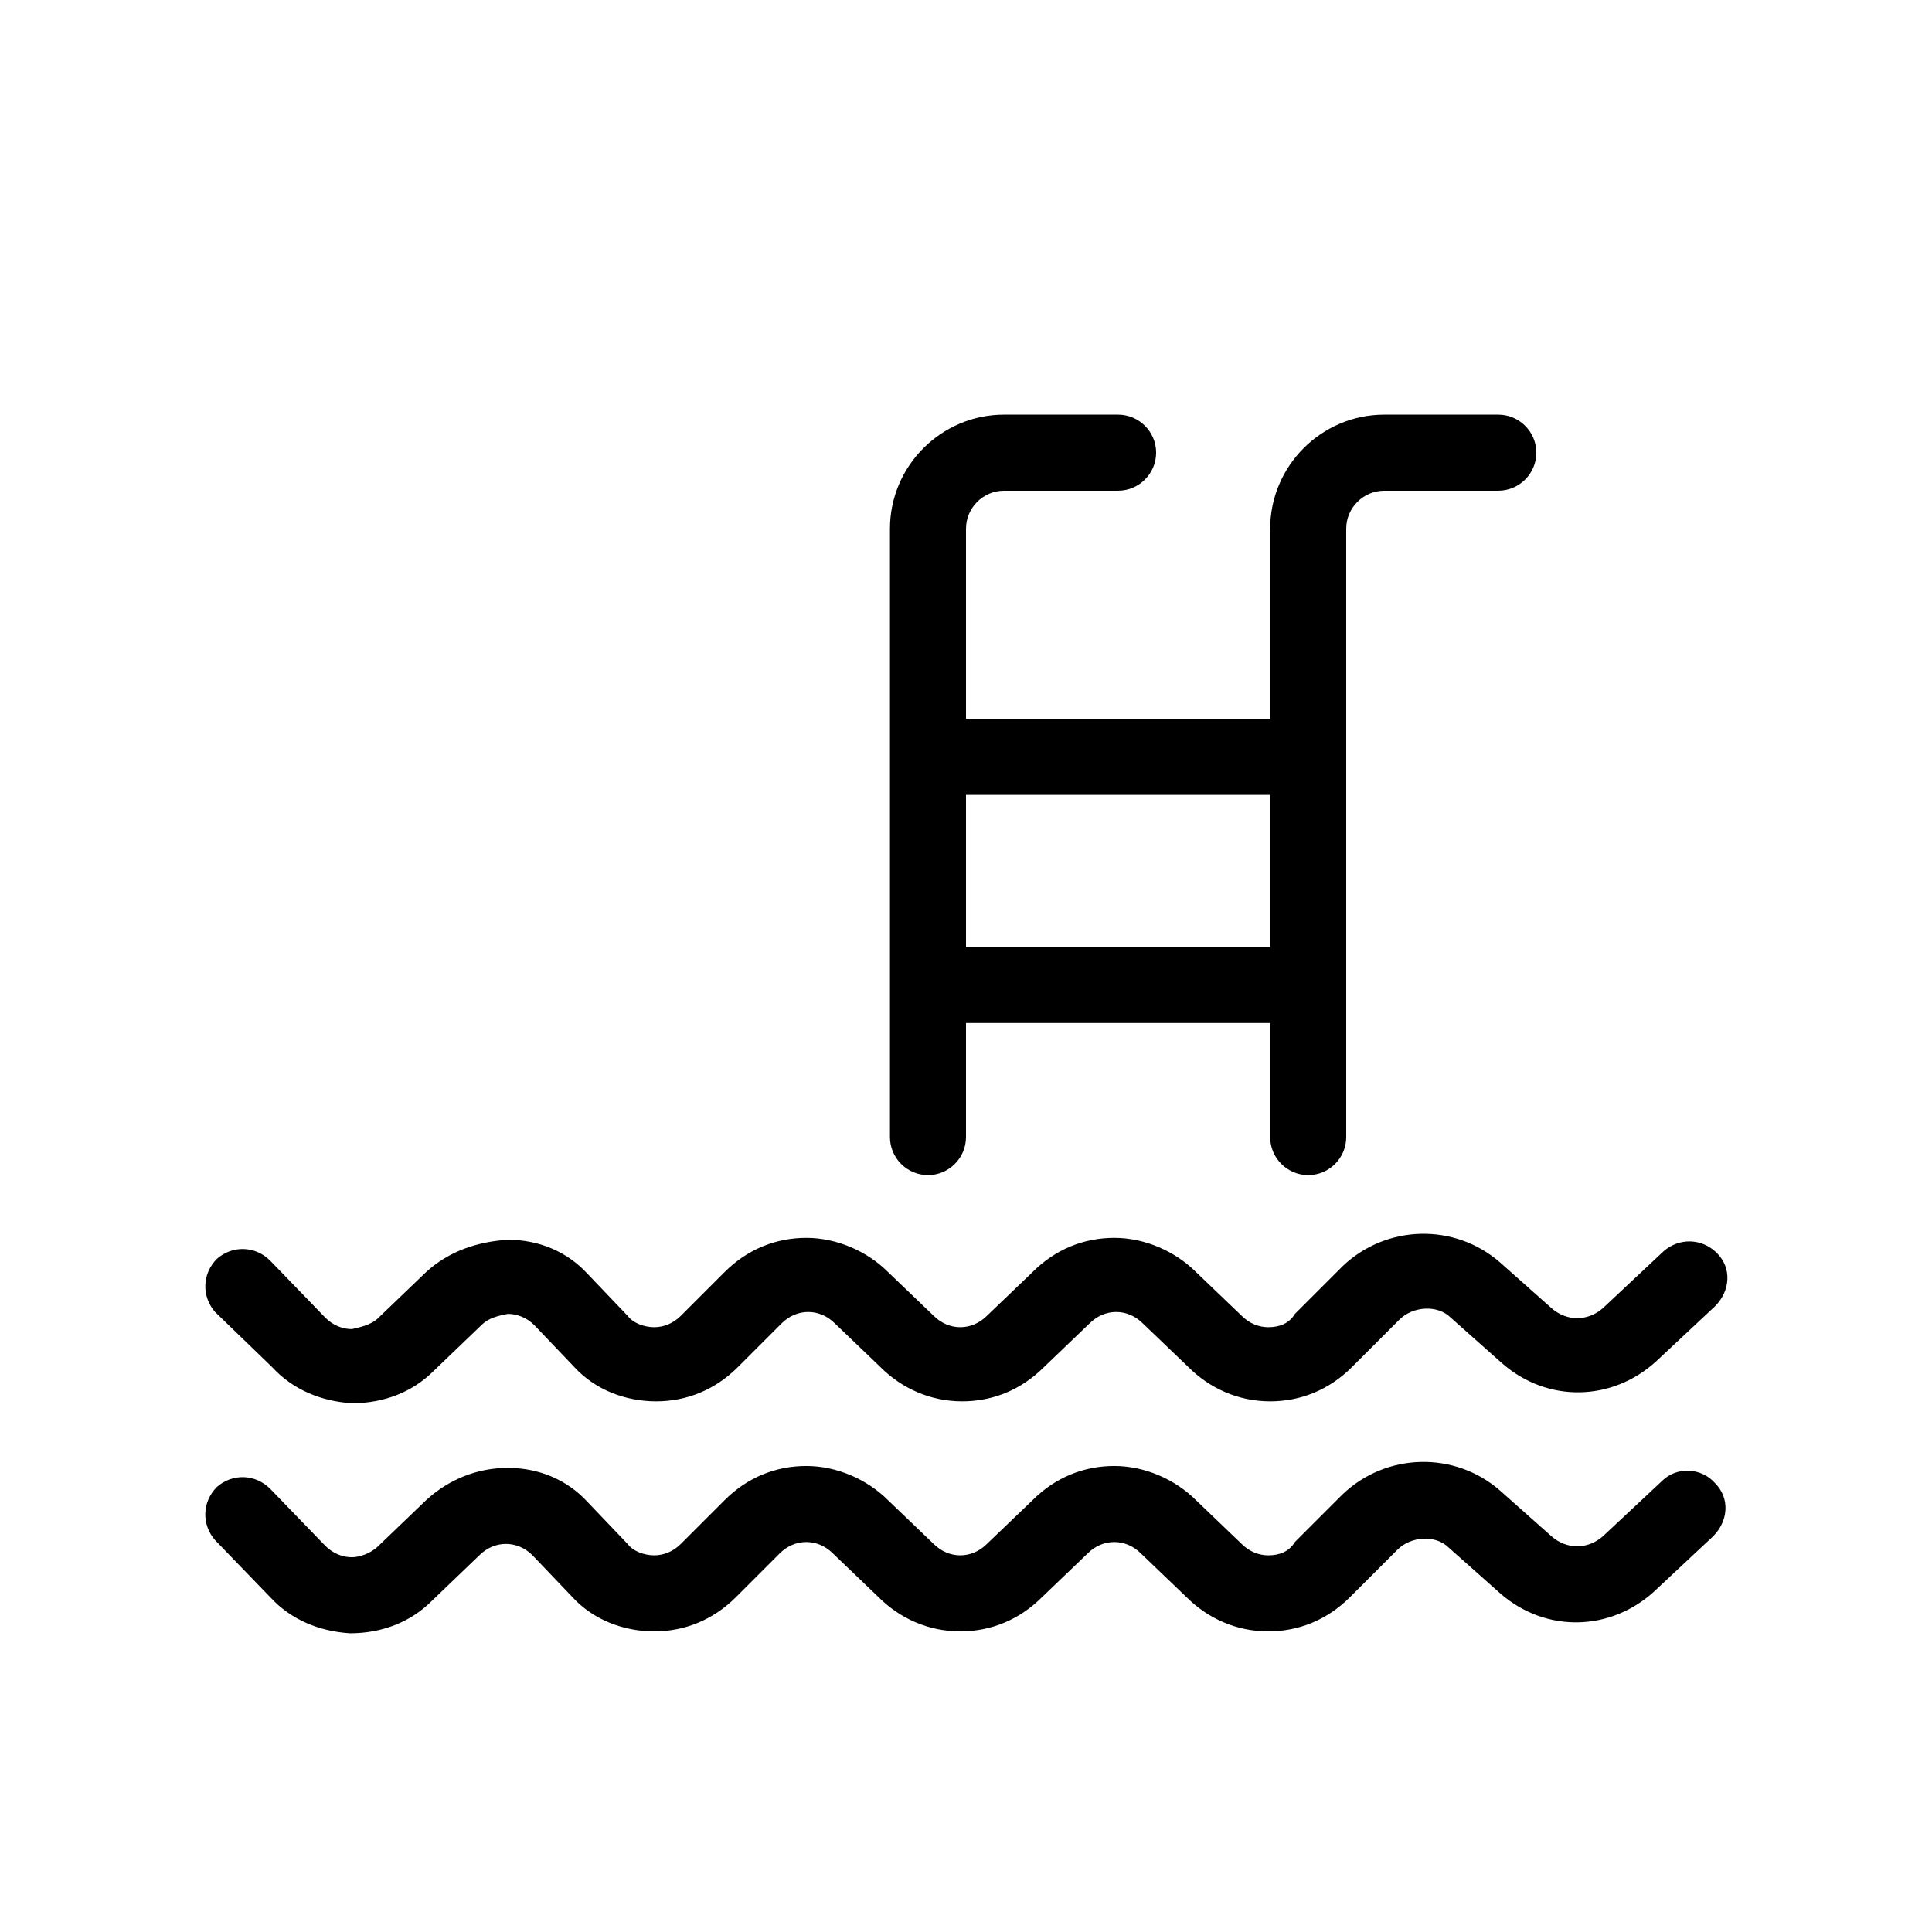 <?xml version="1.0" encoding="UTF-8"?>
<!-- Uploaded to: SVG Repo, www.svgrepo.com, Generator: SVG Repo Mixer Tools -->
<svg fill="#000000" width="800px" height="800px" version="1.1" viewBox="144 144 512 512" xmlns="http://www.w3.org/2000/svg">
 <g>
  <path d="m216.11 506.3c5.543 6.047 13.098 9.07 21.16 9.574 8.566 0 16.121-3.023 21.664-8.566l12.594-12.09c2.016-2.016 4.535-2.519 7.055-3.023 2.519 0 5.039 1.008 7.055 3.023l10.578 11.082c5.543 6.047 13.602 9.07 21.664 9.07s15.617-3.023 21.664-9.07l11.586-11.586c2.016-2.016 4.535-3.023 7.055-3.023 2.519 0 5.039 1.008 7.055 3.023l12.09 11.586c5.543 5.543 13.098 9.07 21.664 9.07 8.062 0 15.617-3.023 21.664-9.07l12.09-11.586c2.016-2.016 4.535-3.023 7.055-3.023s5.039 1.008 7.055 3.023l12.09 11.586c5.543 5.543 13.098 9.07 21.664 9.07 8.062 0 15.617-3.023 21.664-9.07l12.594-12.594c3.527-3.527 10.078-4.031 13.602-0.504l13.602 12.09c12.09 10.578 29.223 10.078 40.809-0.504l15.617-14.609c4.031-4.031 4.535-10.078 0.504-14.105-4.031-4.031-10.078-4.031-14.105-0.504l-16.121 15.113c-4.031 3.527-9.574 3.527-13.602 0l-13.602-12.09c-12.09-10.578-30.23-10.078-41.816 1.008l-12.594 12.594c-1.516 2.519-4.031 3.527-7.055 3.527-2.519 0-5.039-1.008-7.055-3.023l-12.09-11.586c-5.543-5.543-13.602-9.07-21.664-9.07s-15.617 3.023-21.664 9.07l-12.09 11.586c-2.016 2.016-4.535 3.023-7.055 3.023s-5.039-1.008-7.055-3.023l-12.09-11.586c-5.543-5.543-13.602-9.07-21.664-9.07s-15.617 3.023-21.664 9.07l-11.586 11.586c-2.016 2.016-4.535 3.023-7.055 3.023s-5.543-1.008-7.055-3.023l-10.578-11.082c-5.543-6.047-13.098-9.07-21.16-9.07-8.062 0.504-15.617 3.023-21.664 8.566l-12.594 12.09c-2.016 2.016-5.039 2.519-7.055 3.023-2.519 0-5.039-1.008-7.055-3.023l-14.609-15.113c-4.031-4.031-10.078-4.031-14.105-0.504-4.031 4.031-4.031 10.078-0.504 14.105z"/>
  <path d="m584.39 536.53-15.621 14.609c-4.031 3.527-9.574 3.527-13.602 0l-13.602-12.09c-12.09-10.578-30.23-10.078-41.816 1.008l-12.594 12.594c-1.516 2.519-4.031 3.527-7.055 3.527-2.519 0-5.039-1.008-7.055-3.023l-12.09-11.586c-5.543-5.543-13.602-9.07-21.664-9.07s-15.617 3.023-21.664 9.07l-12.09 11.586c-2.016 2.016-4.535 3.023-7.055 3.023s-5.039-1.008-7.055-3.023l-12.09-11.586c-5.543-5.543-13.602-9.07-21.664-9.07s-15.617 3.023-21.664 9.07l-11.586 11.586c-2.016 2.016-4.535 3.023-7.055 3.023s-5.543-1.008-7.055-3.023l-10.578-11.082c-5.543-6.047-13.098-9.07-21.16-9.07s-15.617 3.023-21.664 8.566l-12.594 12.09c-2.016 2.016-5.039 3.023-7.055 3.023-2.519 0-5.039-1.008-7.055-3.023l-14.609-15.113c-4.031-4.031-10.078-4.031-14.105-0.504-4.031 4.031-4.031 10.078-0.504 14.105l14.609 15.113c5.543 6.047 13.098 9.07 21.16 9.574 8.566 0 16.121-3.023 21.664-8.566l12.594-12.09c2.016-2.016 4.535-3.023 7.055-3.023s5.039 1.008 7.055 3.023l10.578 11.082c5.543 6.047 13.602 9.07 21.664 9.07s15.617-3.023 21.664-9.07l11.586-11.586c2.016-2.016 4.535-3.023 7.055-3.023 2.519 0 5.039 1.008 7.055 3.023l12.09 11.586c5.543 5.543 13.098 9.07 21.664 9.07 8.062 0 15.617-3.023 21.664-9.07l12.09-11.586c2.016-2.016 4.535-3.023 7.055-3.023s5.039 1.008 7.055 3.023l12.09 11.586c5.543 5.543 13.098 9.07 21.664 9.07 8.062 0 15.617-3.023 21.664-9.07l12.594-12.594c3.527-3.527 10.078-4.031 13.602-0.504l13.602 12.09c12.09 10.578 29.223 10.078 40.809-0.504l15.617-14.609c4.031-4.031 4.535-10.078 0.504-14.105-3.523-4.031-10.074-4.535-14.102-0.504z"/>
  <path d="m389.92 455.42c5.543 0 10.078-4.535 10.078-10.078v-30.23h80.609v30.23c0 5.543 4.535 10.078 10.078 10.078s10.078-4.535 10.078-10.078l-0.004-161.22c0-5.543 4.535-10.078 10.078-10.078h30.23c5.543 0 10.078-4.535 10.078-10.078 0-5.543-4.535-10.078-10.078-10.078h-30.23c-16.625 0-30.23 13.602-30.23 30.23v50.383l-80.609 0.004v-50.383c0-5.543 4.535-10.078 10.078-10.078h30.23c5.543 0 10.078-4.535 10.078-10.078 0-5.543-4.535-10.078-10.078-10.078h-30.23c-16.625 0-30.23 13.602-30.23 30.23v161.22c0 5.547 4.531 10.082 10.074 10.082zm90.688-100.76v40.305h-80.609v-40.305z"/>
 </g>
</svg>